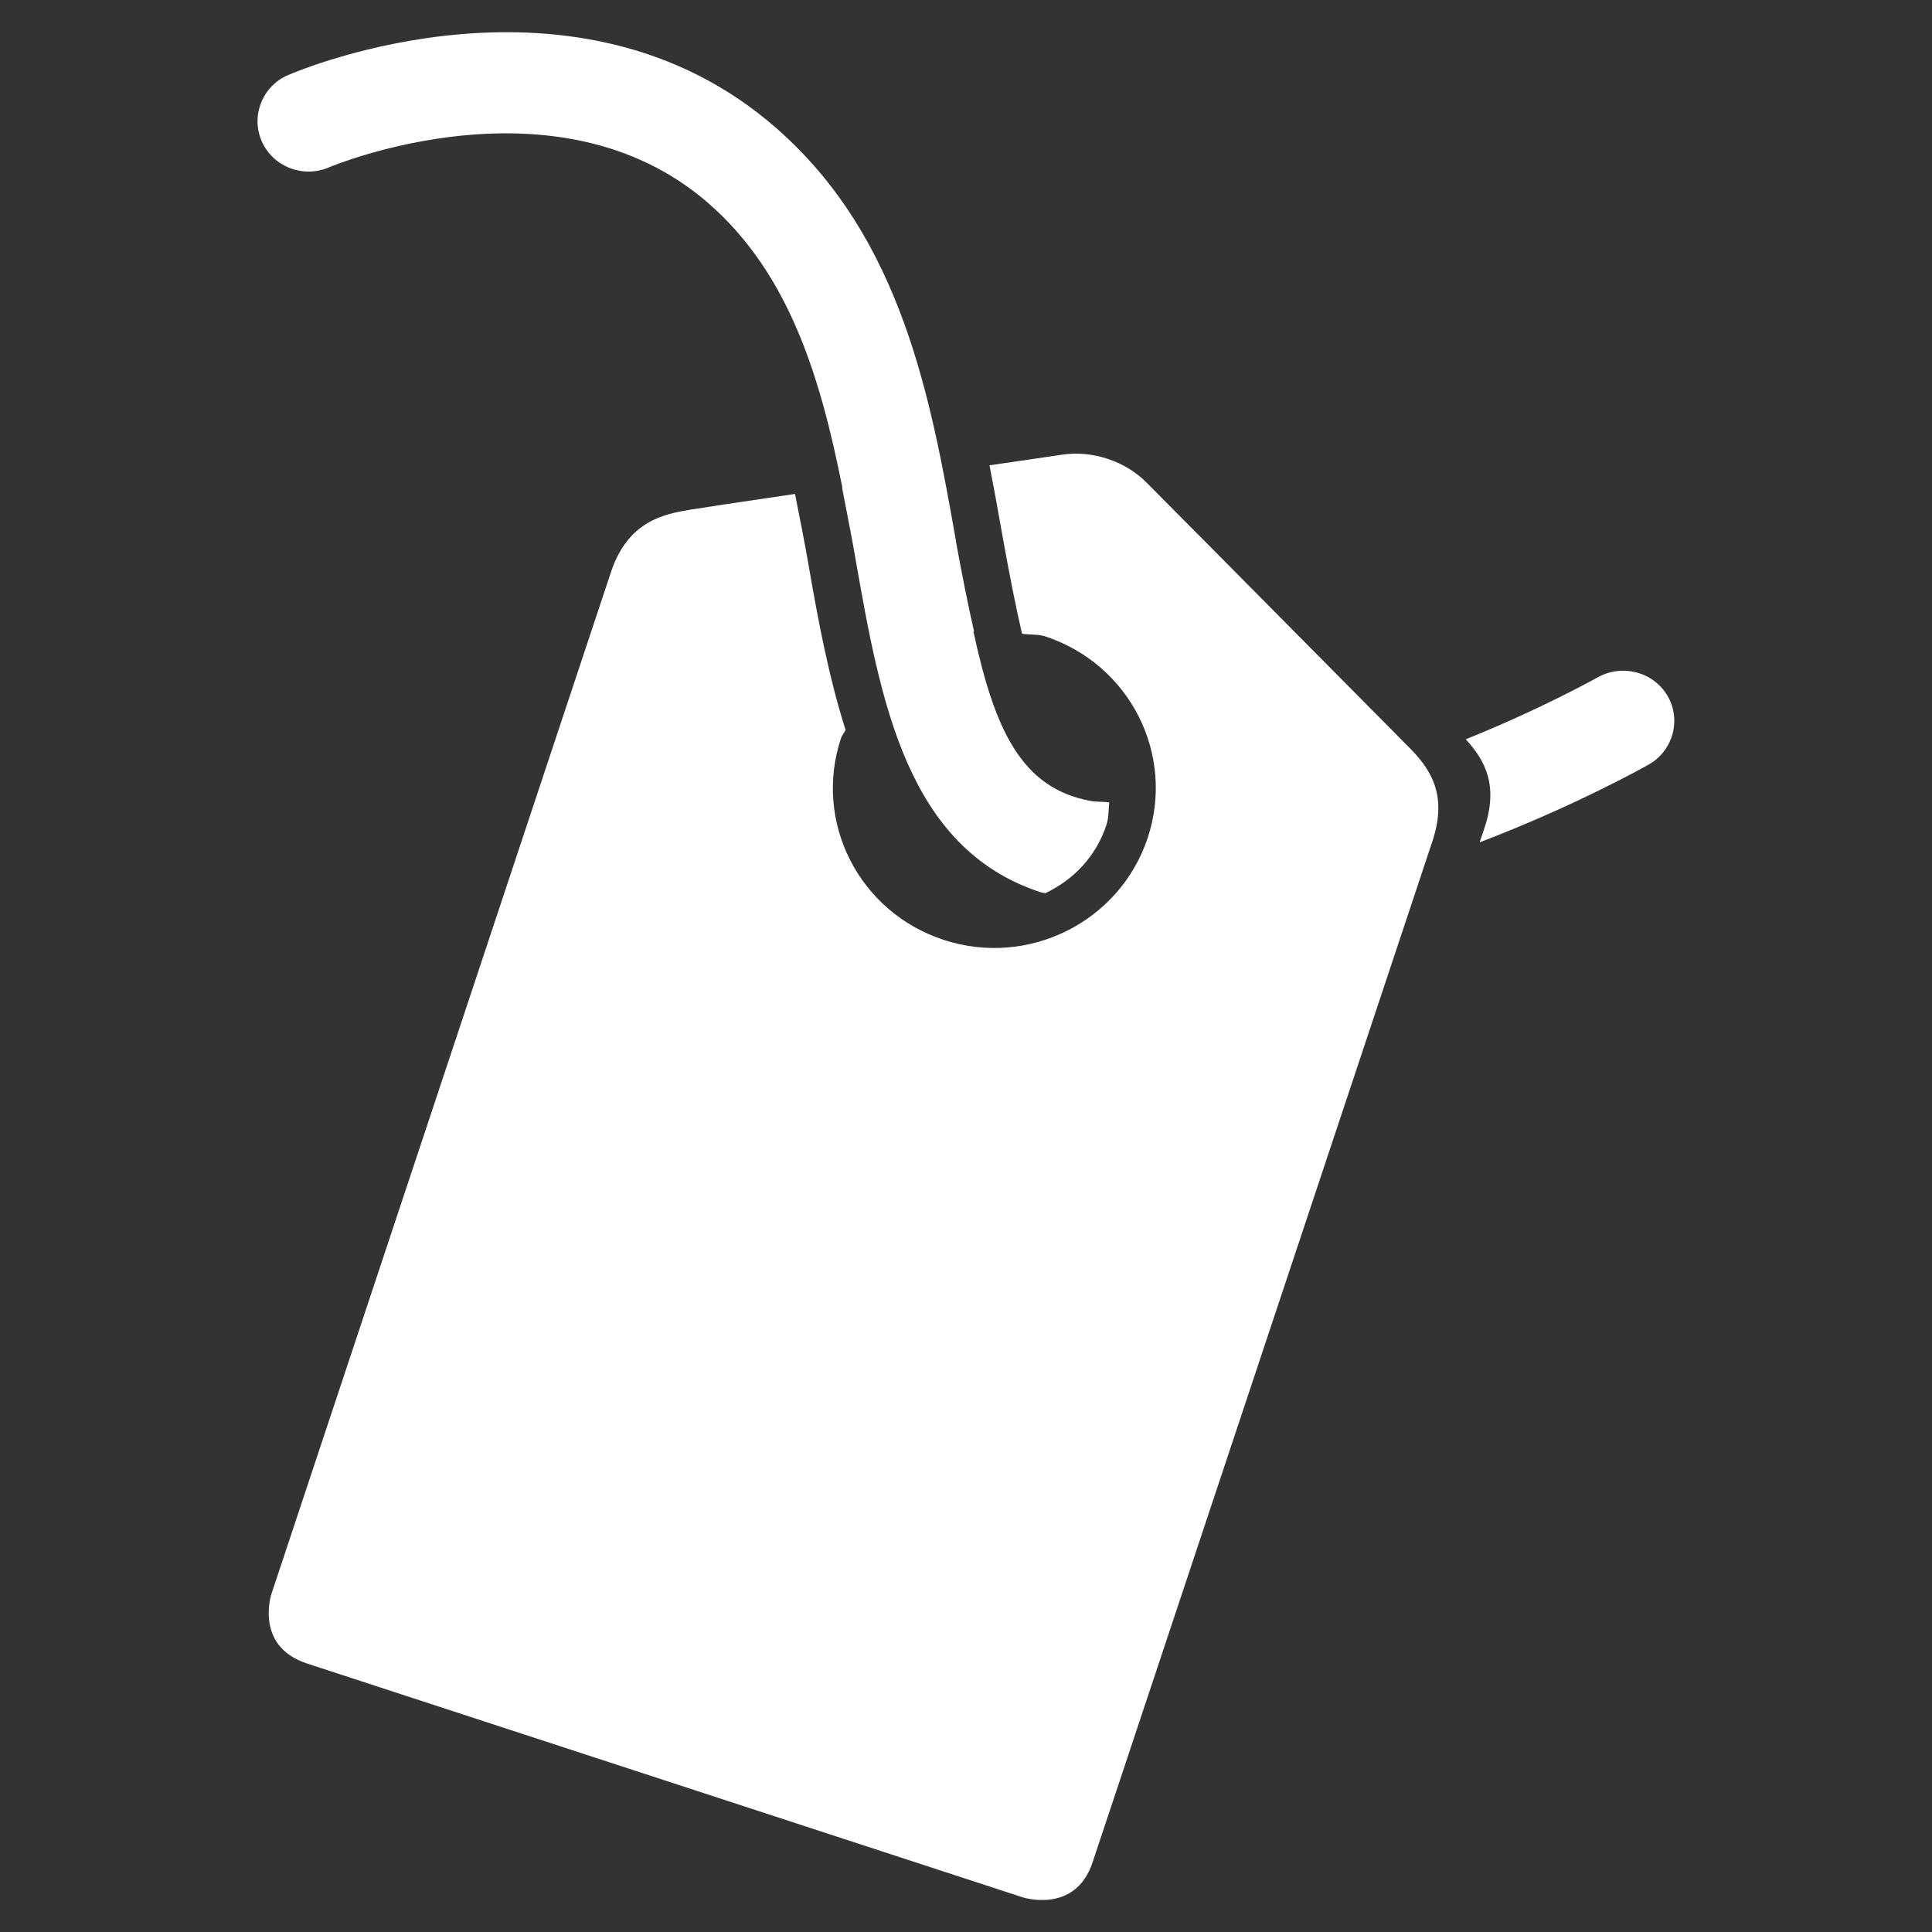 <?xml version="1.0" encoding="utf-8"?>
<!-- Generator: Adobe Illustrator 25.4.1, SVG Export Plug-In . SVG Version: 6.00 Build 0)  -->
<svg version="1.1" id="Ebene_1" xmlns="http://www.w3.org/2000/svg" xmlns:xlink="http://www.w3.org/1999/xlink" x="0px" y="0px"
	 viewBox="0 0 60 60" enable-background="new 0 0 60 60" xml:space="preserve">
<rect x="0" y="0" width="60" height="60" fill="#333333" stroke="none"/>
<g>
	<path fill="#FFFFFF" d="M35.61,14.99c-0.66-0.67-1.68-1.01-2.62-0.87c-0.62,0.09-1.42,0.21-2.26,0.33
		c0.14,0.72,0.27,1.43,0.39,2.12c0.22,1.23,0.42,2.25,0.62,3.11c0.24,0.04,0.48,0.01,0.71,0.08c2.63,0.86,4.06,3.66,3.19,6.27
		c-0.87,2.6-3.7,4.02-6.33,3.16c-2.63-0.86-4.06-3.66-3.19-6.27c0.03-0.09,0.1-0.16,0.14-0.25c-0.52-1.64-0.85-3.39-1.14-5.07
		c-0.13-0.75-0.28-1.51-0.43-2.26c-1.71,0.25-3.02,0.45-3.26,0.49c-0.77,0.13-1.93,0.33-2.46,1.95L8.43,49.5c0,0-0.54,1.62,1.1,2.16
		l22.22,7.26c0,0,1.64,0.54,2.18-1.08l10.55-31.7c0.5-1.49-0.07-2.3-0.81-3.02C43.1,22.55,37.91,17.3,35.61,14.99z"/>
	<path fill="#FFFFFF" d="M51.78,21.6c-0.44-0.74-1.41-0.99-2.17-0.56c-0.04,0.02-1.71,0.96-4.09,1.92c0.61,0.66,1.02,1.44,0.58,2.76
		l-0.15,0.44c2.96-1.13,5.08-2.32,5.26-2.42C51.97,23.3,52.22,22.34,51.78,21.6z"/>
	<path fill="#FFFFFF" d="M10.21,5.2c0.07-0.03,7.1-2.99,11.8,1.12c2.53,2.21,3.48,5.46,4.15,8.82c0,0-0.01,0-0.01,0
		c0.13,0.68,0.27,1.37,0.39,2.05c0.01,0.06,0.02,0.12,0.03,0.18c0.78,4.42,1.59,8.98,5.75,10.34c0.04,0.01,0.09,0.02,0.14,0.03
		c0.87-0.41,1.58-1.14,1.9-2.12c0.08-0.23,0.06-0.47,0.09-0.7c-0.2-0.03-0.41-0.01-0.6-0.05c-2.13-0.4-2.96-2.2-3.62-5.26
		c0.01,0,0.01,0,0.02,0c-0.19-0.84-0.37-1.74-0.56-2.78c0-0.01,0-0.01,0-0.02c-0.78-4.41-1.67-9.41-5.58-12.83
		C17.91-1.45,9.32,2.17,8.95,2.33C8.15,2.67,7.78,3.6,8.13,4.39C8.48,5.18,9.41,5.54,10.21,5.2z"/>
</g>
</svg>
